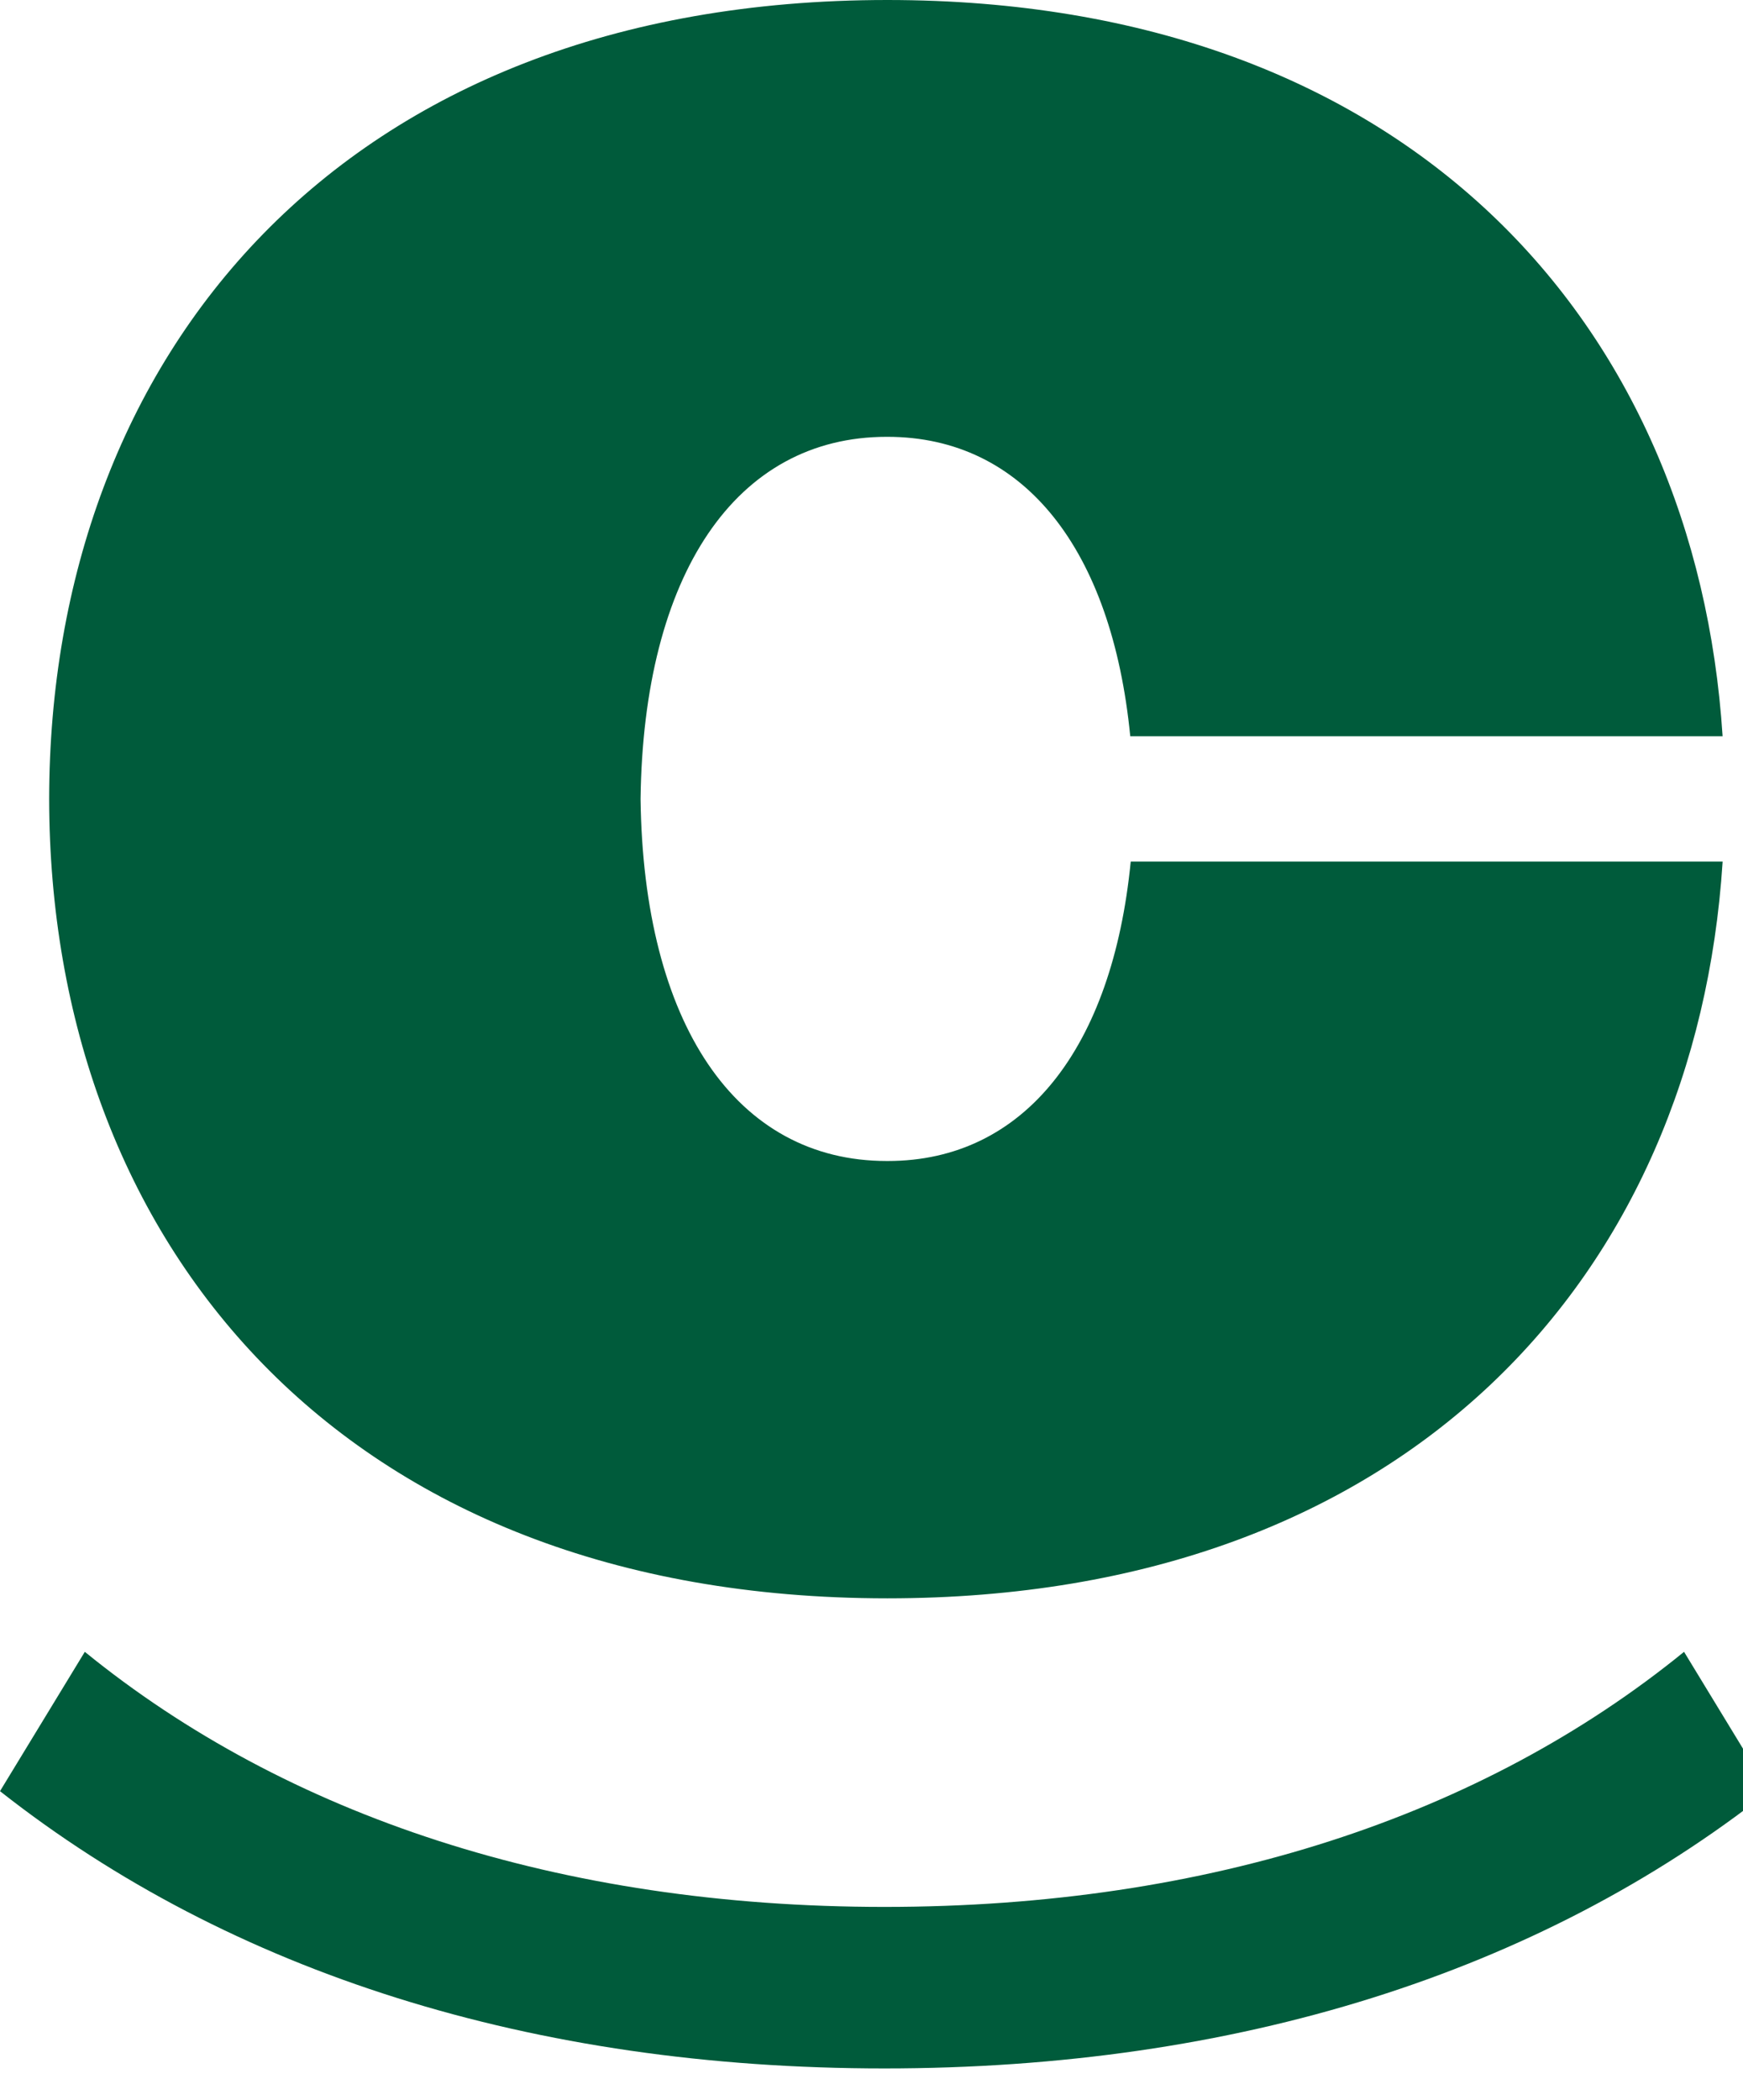 <svg width="44" height="53" viewBox="0 0 44 53" fill="none" xmlns="http://www.w3.org/2000/svg">
<path d="M43.485 21.755C42.816 32.145 35.564 40.334 22.399 40.334C8.578 40.334 1.253 31.306 1.241 20.161C1.253 9.028 8.578 0 22.399 0C35.564 0 42.816 8.188 43.485 18.579H28.532C28.069 13.87 25.855 11.023 22.399 11.023H22.387C18.567 11.023 16.243 14.503 16.17 20.161C16.243 25.818 18.567 29.298 22.387 29.298H22.412C25.855 29.298 28.081 26.451 28.544 21.742H43.485V21.755ZM42.512 41.684C37.426 45.821 30.539 48.121 22.326 48.121C14.126 48.121 7.227 45.821 2.141 41.684L0 45.2C5.828 49.788 13.457 52.197 22.326 52.197C31.196 52.197 38.837 49.788 44.653 45.2L42.512 41.684Z" fill="#005B3B"/>
</svg>
